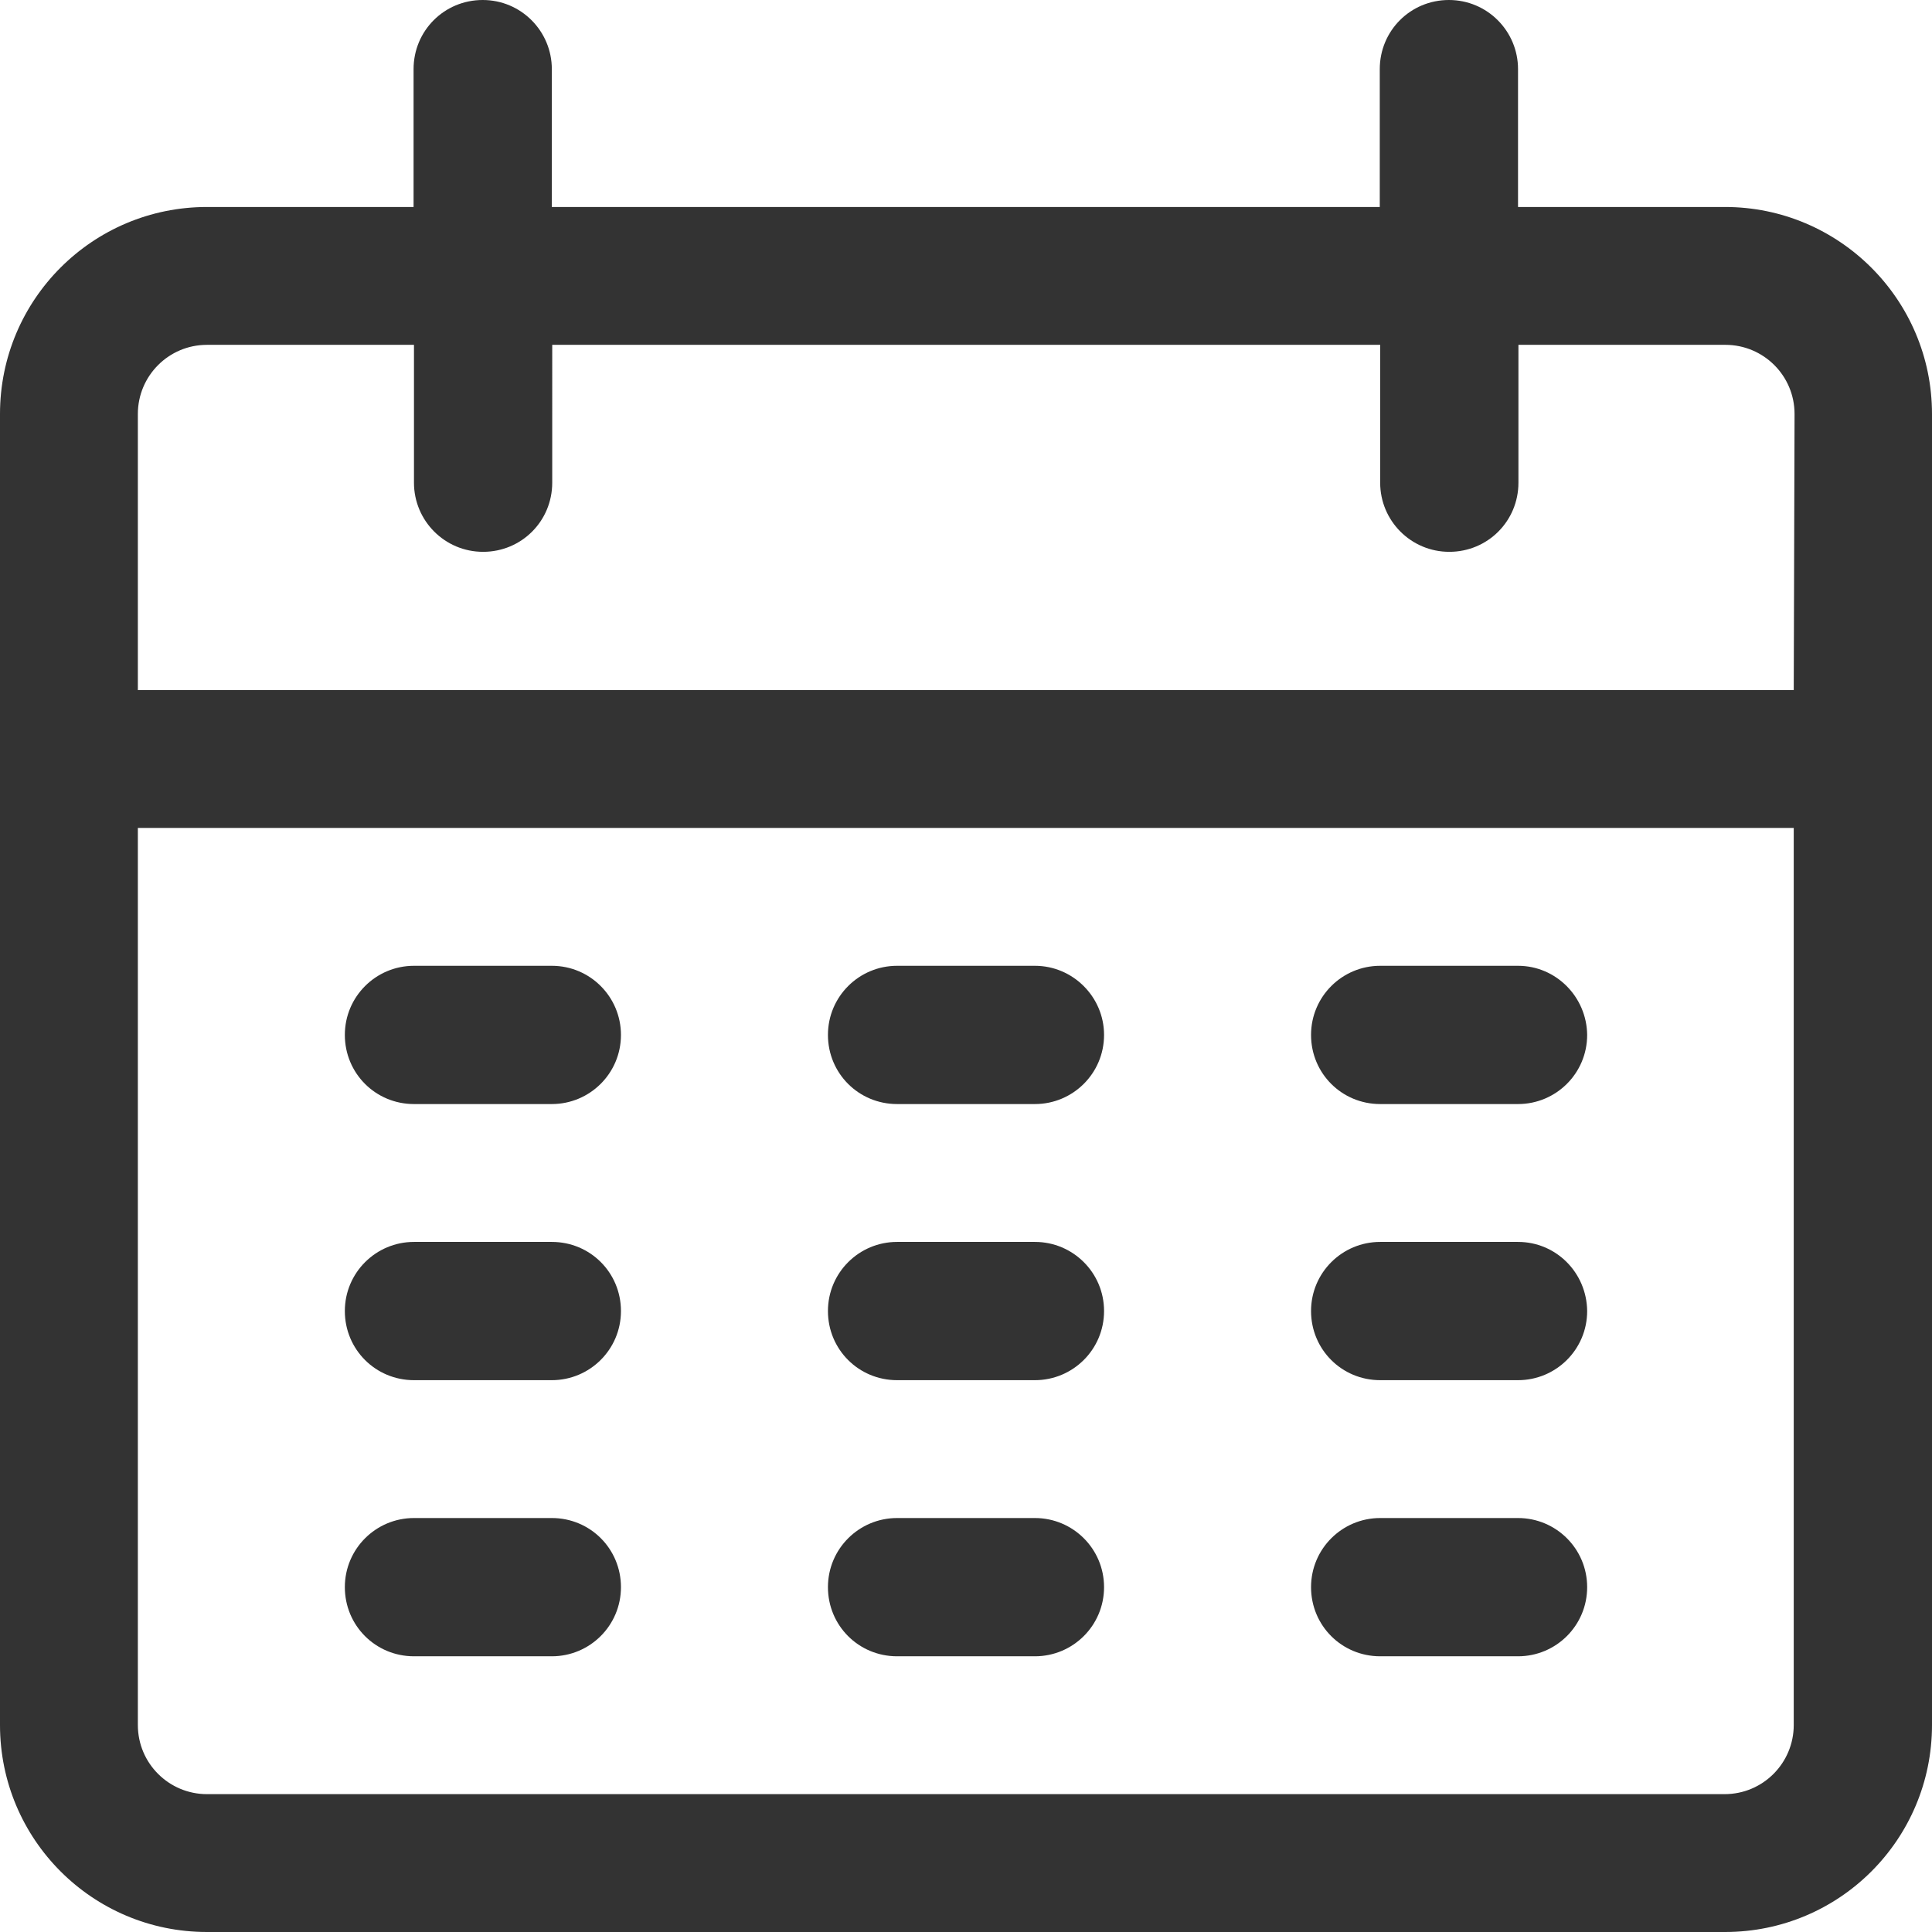 <?xml version="1.0" encoding="utf-8"?>
<!-- Generator: Adobe Illustrator 25.0.1, SVG Export Plug-In . SVG Version: 6.00 Build 0)  -->
<svg version="1.1" id="Capa_1" xmlns="http://www.w3.org/2000/svg" xmlns:xlink="http://www.w3.org/1999/xlink" x="0px" y="0px"
	 viewBox="0 0 477.9 477.9" style="enable-background:new 0 0 477.9 477.9;" xml:space="preserve">
<style type="text/css">
	.st0{fill:#333;}
</style>
<g>
	<g>
		<path class="st0" d="M426.7,51.2h-51.2V17.1c0-9.4-7.6-17.1-17.1-17.1s-17.1,7.6-17.1,17.1v34.1H136.5V17.1
			c0-9.4-7.6-17.1-17.1-17.1s-17.1,7.6-17.1,17.1v34.1H51.2C22.9,51.2,0,74.1,0,102.4v324.3c0,28.3,22.9,51.2,51.2,51.2h375.5
			c28.3,0,51.2-22.9,51.2-51.2V102.4C477.9,74.1,454.9,51.2,426.7,51.2z M443.7,426.7c0,9.4-7.6,17.1-17.1,17.1H51.2
			c-9.4,0-17.1-7.6-17.1-17.1V204.8h409.6V426.7z M443.7,170.7H34.1v-68.3c0-9.4,7.6-17.1,17.1-17.1h51.2v34.1
			c0,9.4,7.6,17.1,17.1,17.1s17.1-7.6,17.1-17.1V85.3h204.8v34.1c0,9.4,7.6,17.1,17.1,17.1s17.1-7.6,17.1-17.1V85.3h51.2
			c9.4,0,17.1,7.6,17.1,17.1L443.7,170.7L443.7,170.7z"/>
	</g>
</g>
<g>
	<g>
		<path class="st0" d="M136.5,238.9h-34.1c-9.4,0-17.1,7.6-17.1,17.1s7.6,17.1,17.1,17.1h34.1c9.4,0,17.1-7.6,17.1-17.1
			C153.6,246.6,146,238.9,136.5,238.9z"/>
	</g>
</g>
<g>
	<g>
		<path class="st0" d="M256,238.9h-34.1c-9.4,0-17.1,7.6-17.1,17.1s7.6,17.1,17.1,17.1H256c9.4,0,17.1-7.6,17.1-17.1
			C273.1,246.6,265.4,238.9,256,238.9z"/>
	</g>
</g>
<g>
	<g>
		<path class="st0" d="M375.5,238.9h-34.1c-9.4,0-17.1,7.6-17.1,17.1s7.6,17.1,17.1,17.1h34.1c9.4,0,17.1-7.6,17.1-17.1
			C392.5,246.6,384.9,238.9,375.5,238.9z"/>
	</g>
</g>
<g>
	<g>
		<path class="st0" d="M136.5,307.2h-34.1c-9.4,0-17.1,7.6-17.1,17.1s7.6,17.1,17.1,17.1h34.1c9.4,0,17.1-7.6,17.1-17.1
			S146,307.2,136.5,307.2z"/>
	</g>
</g>
<g>
	<g>
		<path class="st0" d="M256,307.2h-34.1c-9.4,0-17.1,7.6-17.1,17.1s7.6,17.1,17.1,17.1H256c9.4,0,17.1-7.6,17.1-17.1
			S265.4,307.2,256,307.2z"/>
	</g>
</g>
<g>
	<g>
		<path class="st0" d="M375.5,307.2h-34.1c-9.4,0-17.1,7.6-17.1,17.1s7.6,17.1,17.1,17.1h34.1c9.4,0,17.1-7.6,17.1-17.1
			C392.5,314.8,384.9,307.2,375.5,307.2z"/>
	</g>
</g>
<g>
	<g>
		<path class="st0" d="M136.5,375.5h-34.1c-9.4,0-17.1,7.6-17.1,17.1s7.6,17.1,17.1,17.1h34.1c9.4,0,17.1-7.6,17.1-17.1
			S146,375.5,136.5,375.5z"/>
	</g>
</g>
<g>
	<g>
		<path class="st0" d="M256,375.5h-34.1c-9.4,0-17.1,7.6-17.1,17.1s7.6,17.1,17.1,17.1H256c9.4,0,17.1-7.6,17.1-17.1
			S265.4,375.5,256,375.5z"/>
	</g>
</g>
<g>
	<g>
		<path class="st0" d="M375.5,375.5h-34.1c-9.4,0-17.1,7.6-17.1,17.1s7.6,17.1,17.1,17.1h34.1c9.4,0,17.1-7.6,17.1-17.1
			S384.9,375.5,375.5,375.5z"/>
	</g>
</g>
</svg>
